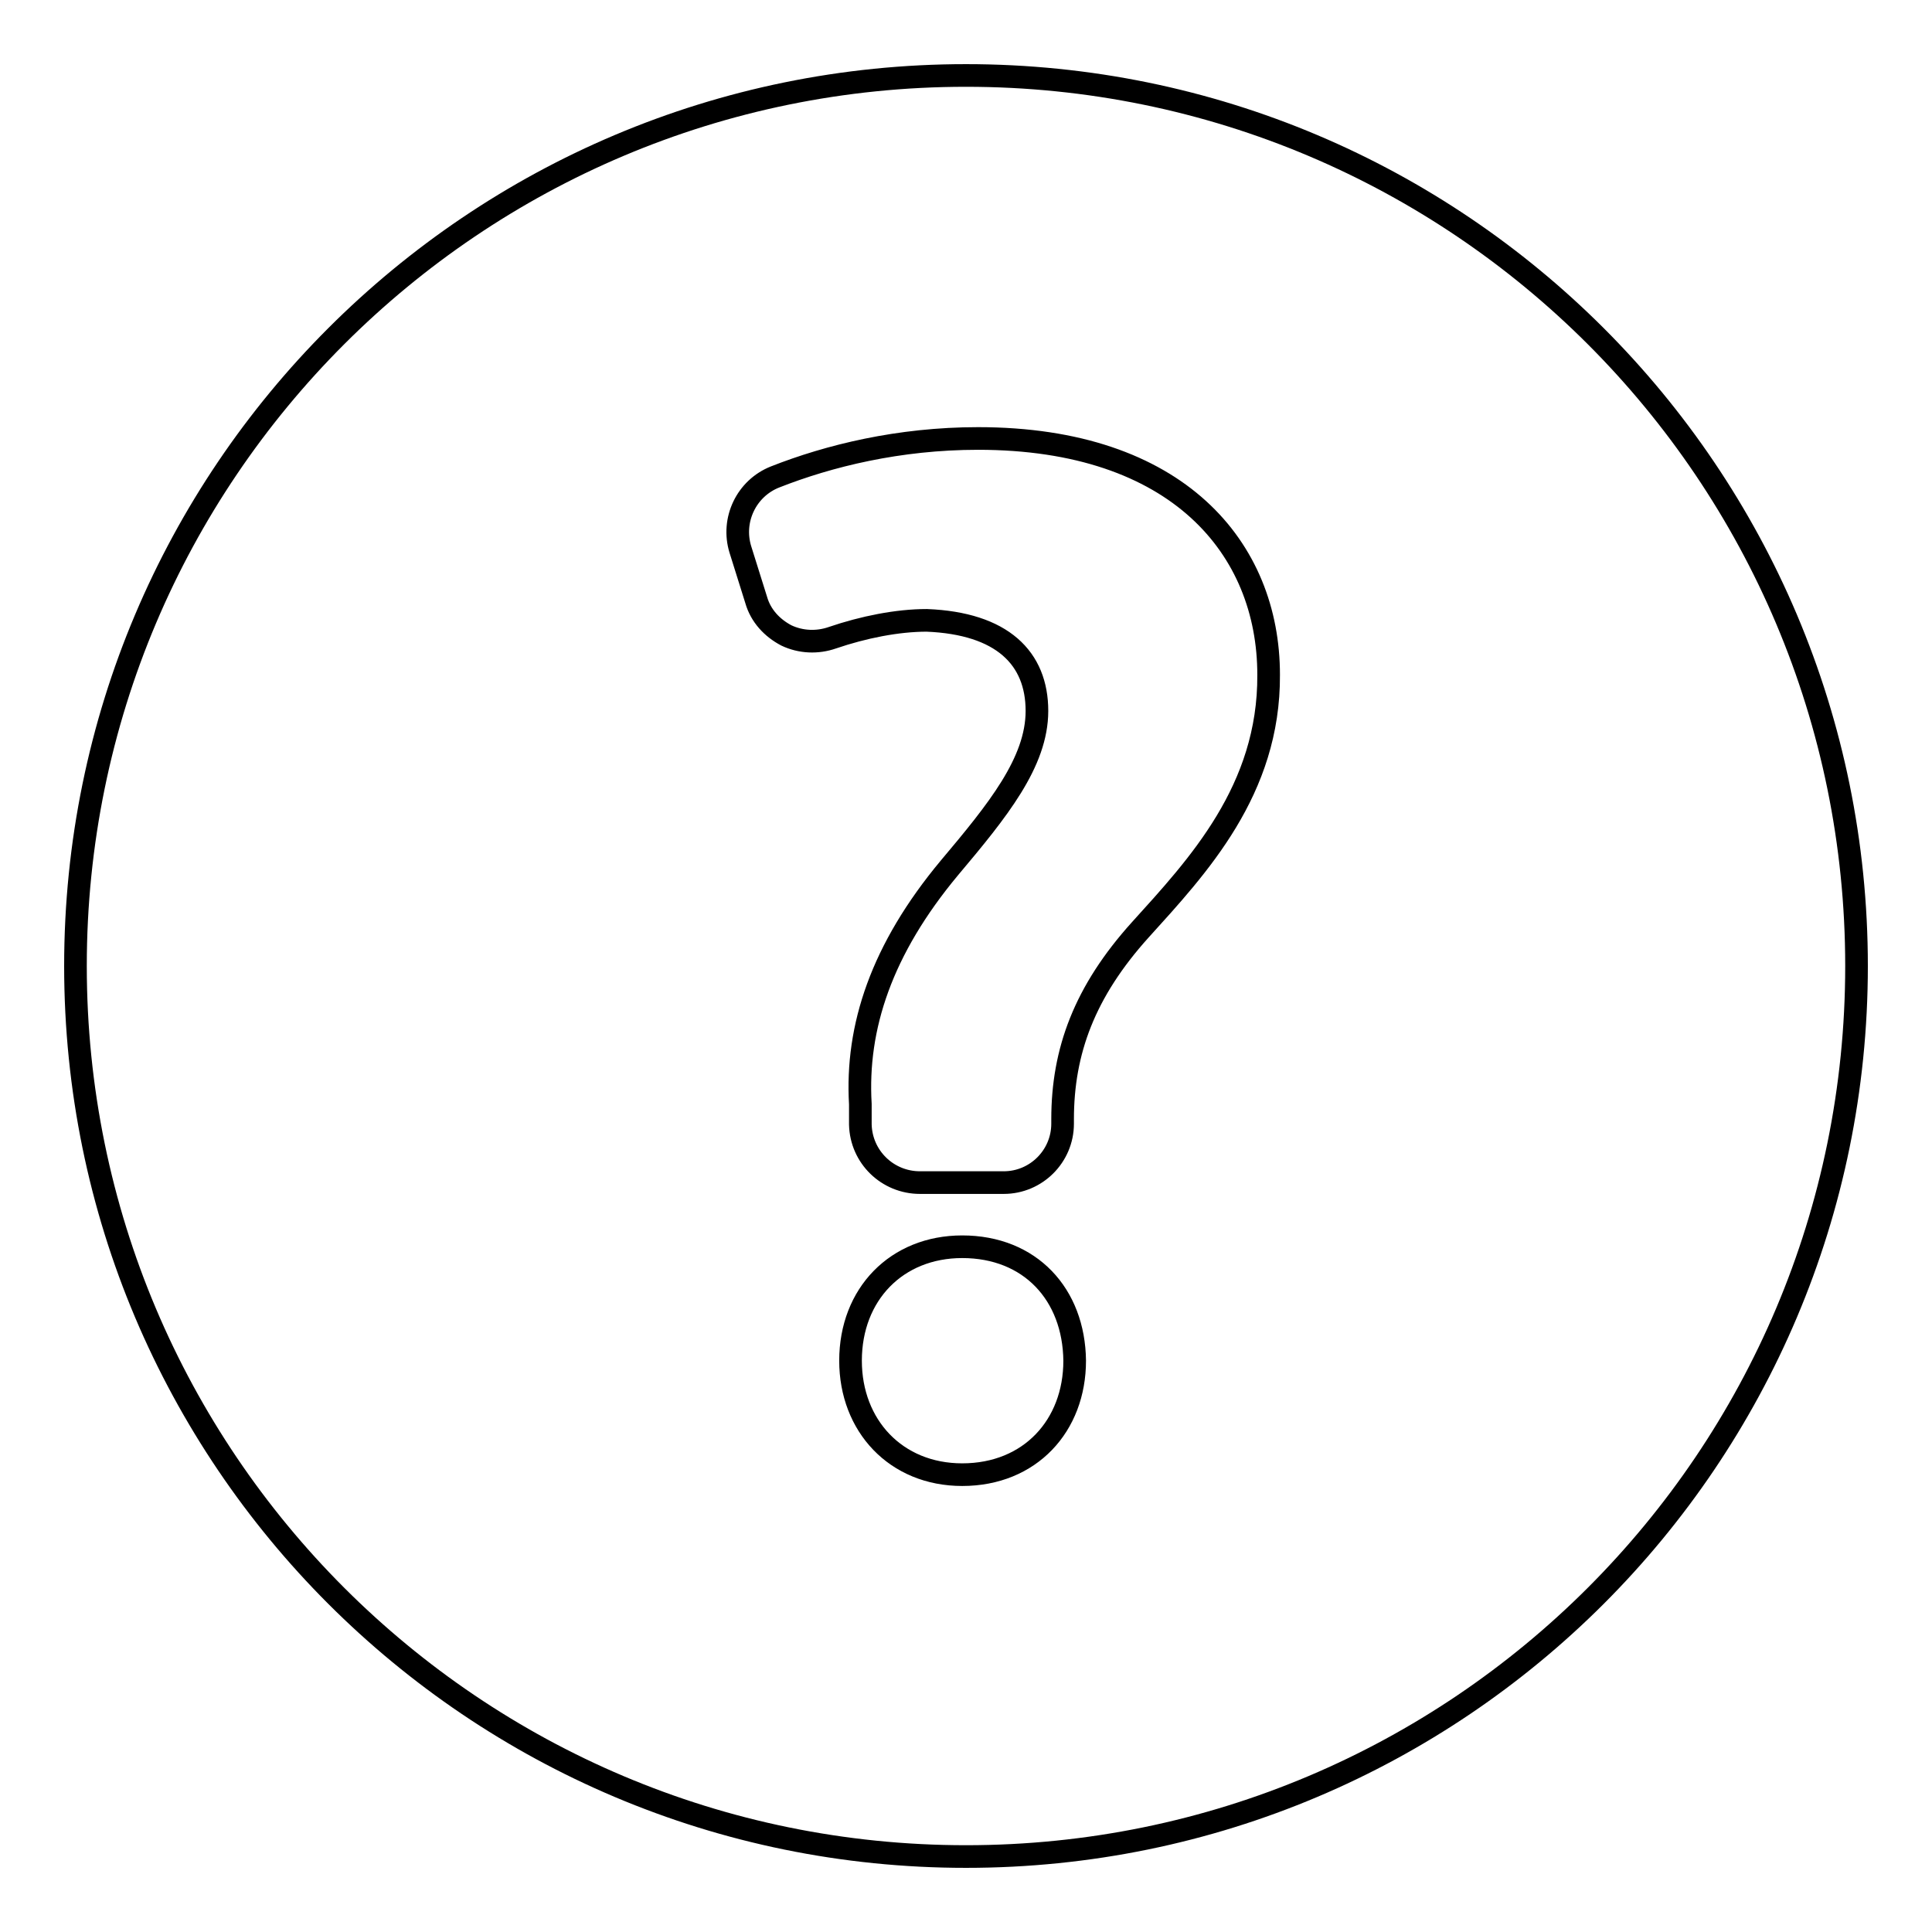 <?xml version="1.0" encoding="utf-8"?>
<!-- Svg Vector Icons : http://www.onlinewebfonts.com/icon -->
<!DOCTYPE svg PUBLIC "-//W3C//DTD SVG 1.1//EN" "http://www.w3.org/Graphics/SVG/1.1/DTD/svg11.dtd">
<svg version="1.1" xmlns="http://www.w3.org/2000/svg" xmlns:xlink="http://www.w3.org/1999/xlink" x="0px" y="0px" viewBox="0 0 256 256" enable-background="new 0 0 256 256" xml:space="preserve">
<g><g><g><path stroke-width="3" fill-opacity="0" stroke="#000000"  d="M128,10C62.8,10,10,62.8,10,128c0,65.2,52.8,118,118,118c65.2,0,118-52.8,118-118C246,62.8,193.2,10,128,10z M127.5,195.4c-8.8,0-14.8-6.5-14.8-15.1c0-8.8,6.1-15.1,14.8-15.1c9,0,14.8,6.3,14.9,15.1C142.4,188.9,136.5,195.4,127.5,195.4z M151.1,123.2c-7.4,8.2-10.3,16.1-10.3,25.1v0.6c0,4.3-3.5,7.8-7.8,7.8h-11.1c-4.3,0-7.8-3.4-7.9-7.7l0-2.7c-0.6-10.2,2.8-20.5,11.8-31.3c6.4-7.6,11.6-14,11.6-20.8c0-7-4.6-11.6-14.6-12c-3.9,0-8.4,0.9-12.5,2.3c-2,0.7-4.2,0.6-6.1-0.3c-1.9-1-3.4-2.6-4-4.7l-2.1-6.7c-1.2-3.9,0.8-8.1,4.6-9.6c7.1-2.8,16.4-5.1,26.9-5.1c26.5,0,38.5,14.6,38.5,31.3C168.2,104.7,158.7,114.8,151.1,123.2z"/></g><g></g><g></g><g></g><g></g><g></g><g></g><g></g><g></g><g></g><g></g><g></g><g></g><g></g><g></g><g></g></g></g>
</svg>